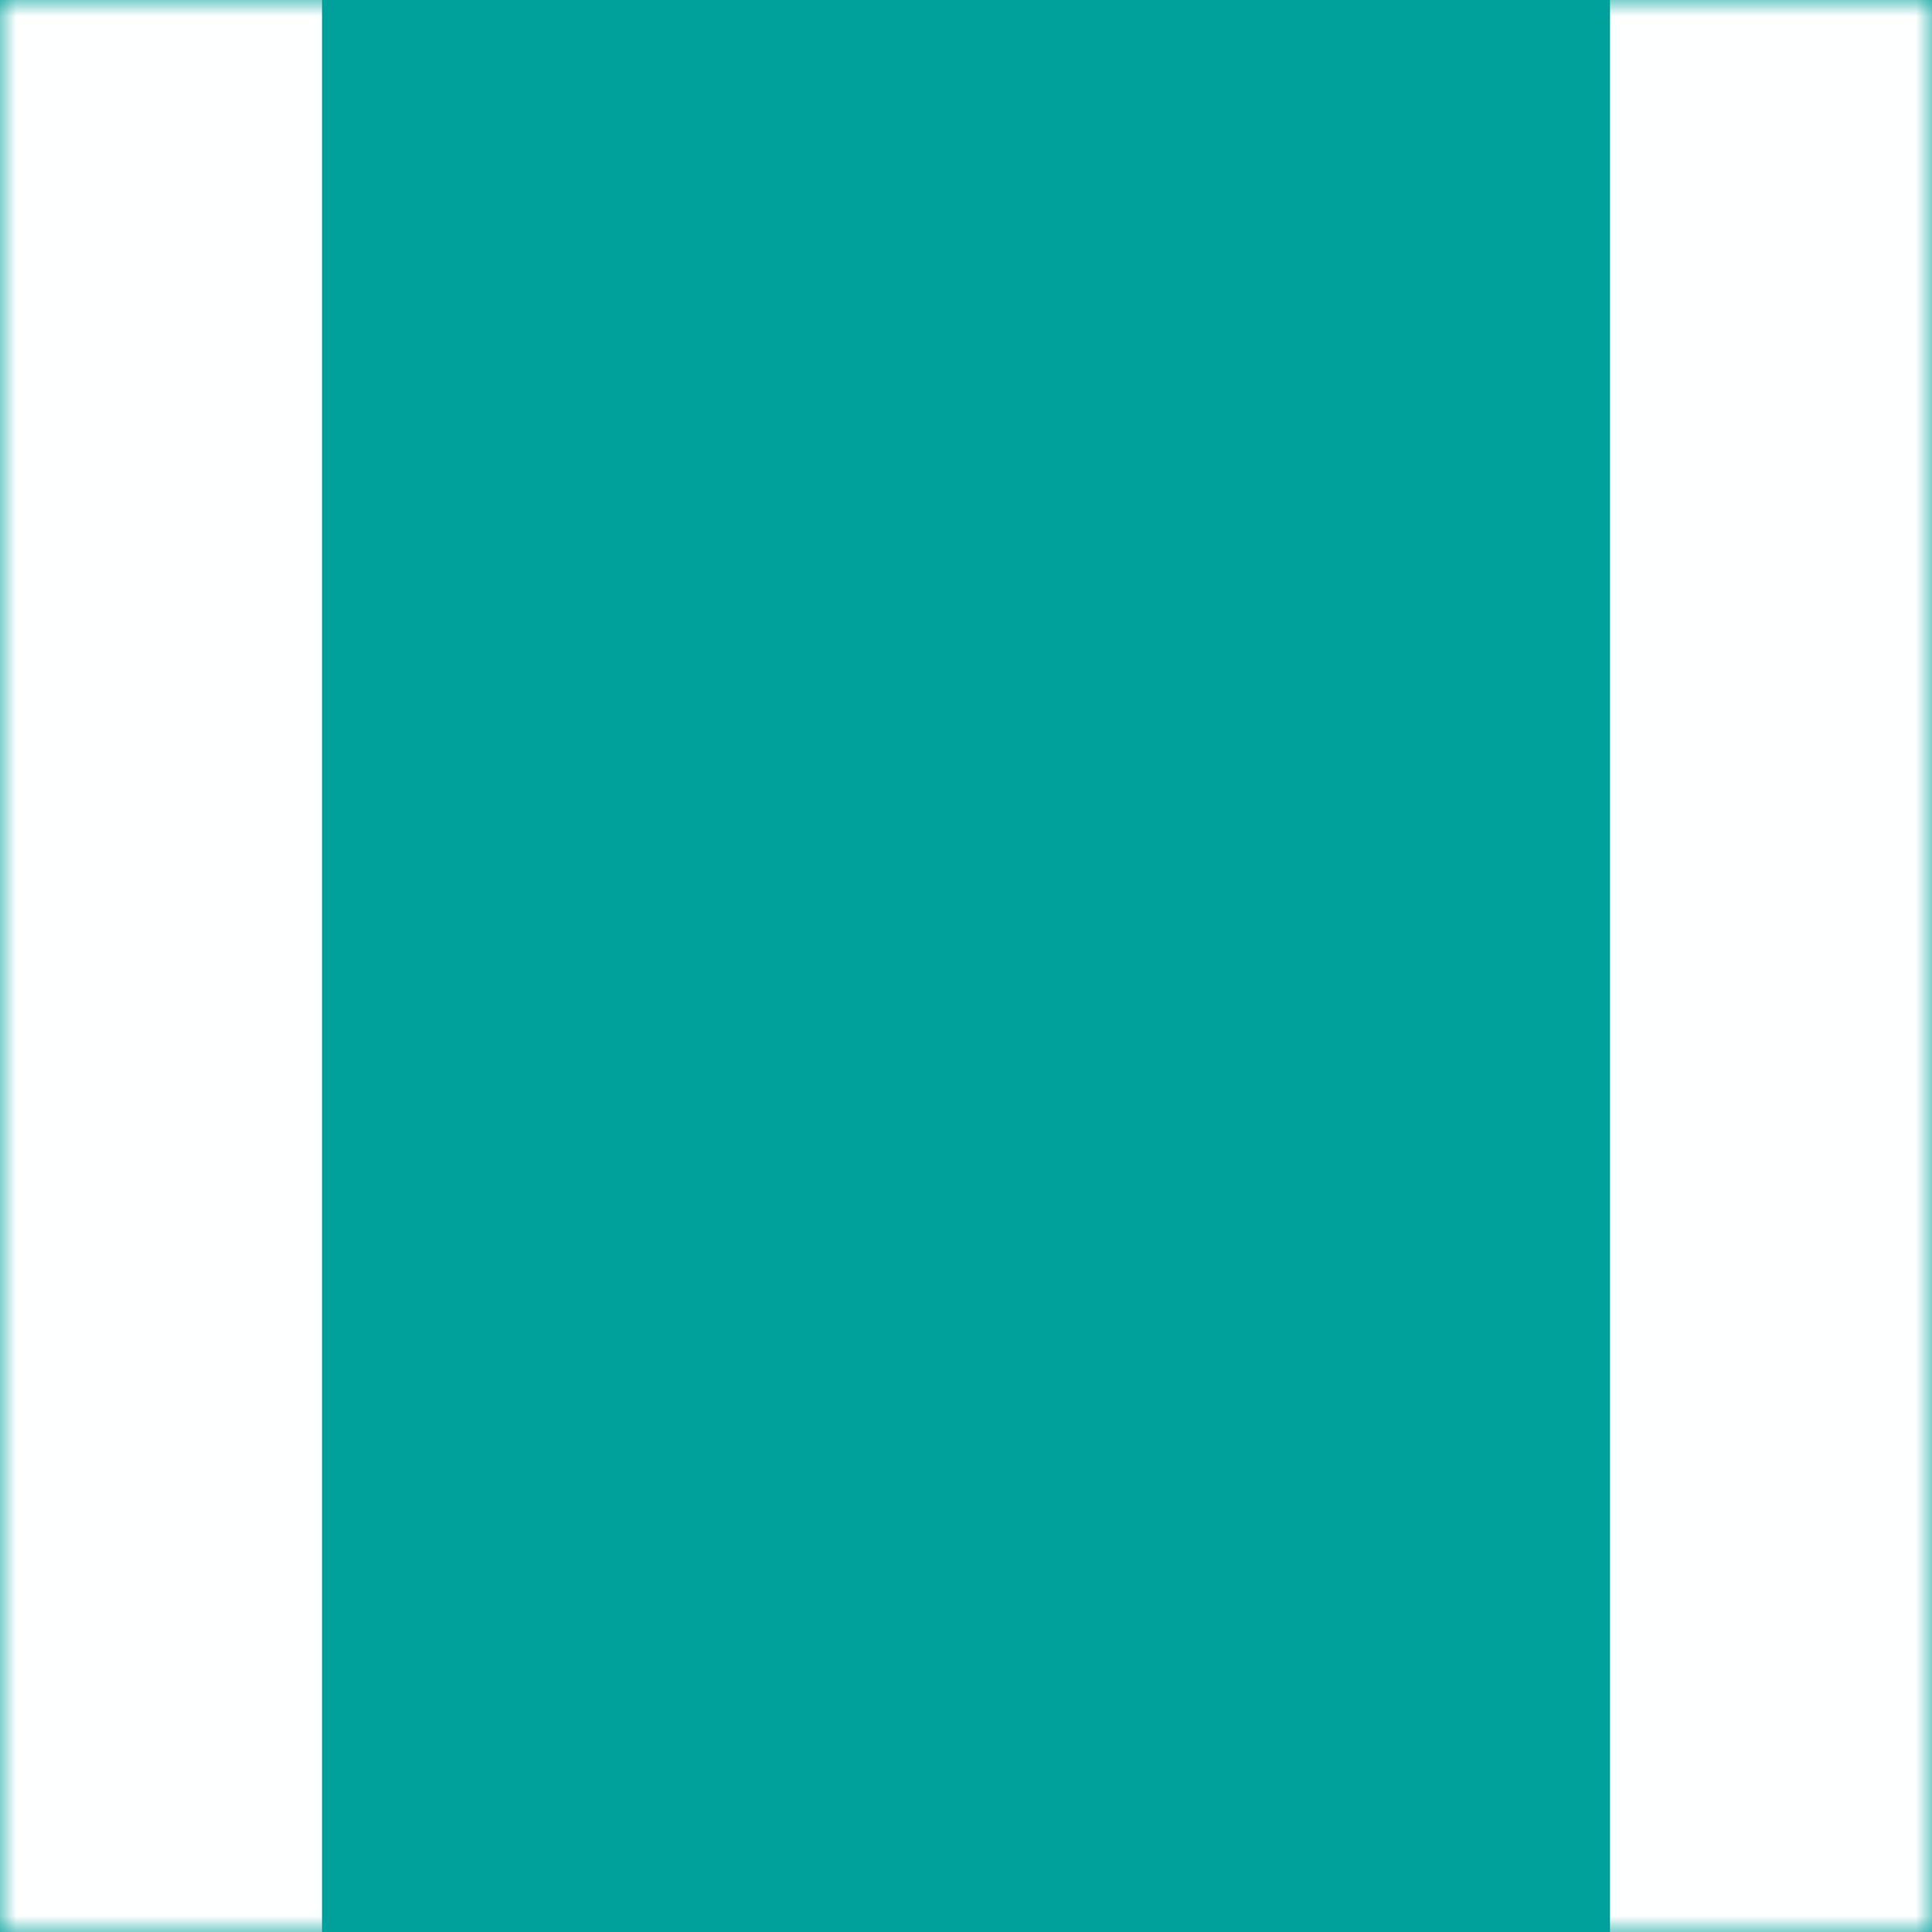 <svg width="60" height="60" viewBox="0 0 60 60" fill="none" xmlns="http://www.w3.org/2000/svg">
<mask id="path-1-inside-1_8501_7280" fill="white">
<path d="M0 0H60V60H0V0Z"/>
</mask>
<path d="M0 0H60V60H0V0Z" fill="#00A19B"/>
<path d="M50 0V60H70V0H50ZM10 60V0H-10V60H10Z" fill="#FEFFFF" mask="url(#path-1-inside-1_8501_7280)"/>
</svg>
